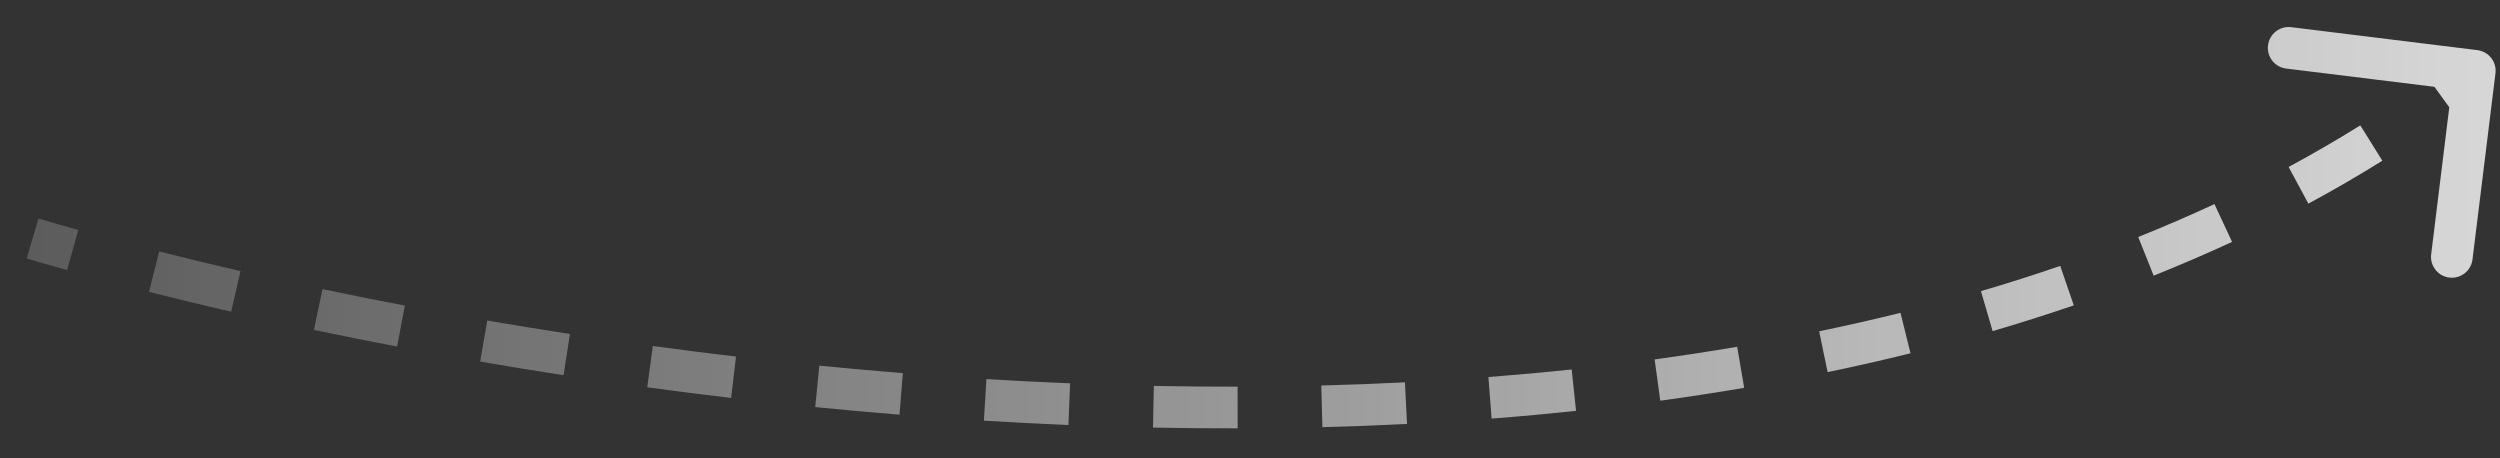<?xml version="1.0" encoding="UTF-8"?> <svg xmlns="http://www.w3.org/2000/svg" width="60" height="11" viewBox="0 0 60 11" fill="none"><rect x="0" y="0" width="60" height="11" fill="#333333" stroke="none"/><path d="M59.891 1.76C59.925 1.486 59.73 1.237 59.456 1.203L54.989 0.652C54.715 0.619 54.466 0.813 54.432 1.088C54.398 1.362 54.593 1.611 54.867 1.645L58.837 2.134L58.348 6.104C58.314 6.378 58.509 6.628 58.783 6.662C59.057 6.695 59.306 6.501 59.34 6.227L59.891 1.76ZM0.781 5.725L0.64 6.204C0.954 6.297 1.277 6.389 1.61 6.482L1.744 6.001L1.879 5.519C1.551 5.428 1.232 5.336 0.923 5.245L0.781 5.725ZM3.698 6.52L3.576 7.005C4.208 7.165 4.866 7.324 5.548 7.481L5.66 6.994L5.772 6.506C5.098 6.351 4.447 6.194 3.821 6.035L3.698 6.52ZM7.637 7.428L7.534 7.918C8.183 8.054 8.849 8.187 9.53 8.317L9.623 7.826L9.717 7.335C9.042 7.206 8.382 7.074 7.74 6.939L7.637 7.428ZM11.609 8.185L11.524 8.678C12.18 8.791 12.847 8.9 13.526 9.004L13.602 8.51L13.678 8.016C13.005 7.912 12.343 7.804 11.694 7.693L11.609 8.185ZM15.601 8.8L15.534 9.295C16.197 9.385 16.868 9.471 17.547 9.551L17.606 9.054L17.664 8.557C16.991 8.478 16.326 8.394 15.668 8.304L15.601 8.8ZM19.615 9.272L19.565 9.77C20.234 9.836 20.908 9.897 21.588 9.952L21.628 9.454L21.668 8.955C20.995 8.901 20.327 8.841 19.664 8.775L19.615 9.272ZM23.644 9.597L23.613 10.096C24.286 10.137 24.962 10.172 25.642 10.2L25.662 9.7L25.683 9.2C25.01 9.173 24.34 9.138 23.674 9.098L23.644 9.597ZM27.682 9.762L27.672 10.262C28.348 10.275 29.026 10.281 29.704 10.28L29.703 9.78L29.702 9.28C29.031 9.281 28.361 9.275 27.692 9.262L27.682 9.762ZM31.724 9.752L31.737 10.252C32.414 10.235 33.092 10.209 33.769 10.175L33.743 9.676L33.718 9.176C33.05 9.21 32.38 9.235 31.711 9.252L31.724 9.752ZM35.76 9.547L35.799 10.046C36.476 9.994 37.152 9.932 37.825 9.861L37.773 9.364L37.72 8.867C37.056 8.937 36.39 8.997 35.722 9.049L35.76 9.547ZM39.779 9.121L39.846 9.617C40.521 9.524 41.193 9.422 41.86 9.308L41.776 8.815L41.692 8.322C41.036 8.434 40.375 8.535 39.711 8.626L39.779 9.121ZM43.761 8.441L43.863 8.931C44.532 8.792 45.195 8.642 45.852 8.479L45.732 7.993L45.612 7.508C44.967 7.668 44.316 7.815 43.66 7.951L43.761 8.441ZM47.683 7.467L47.823 7.947C48.48 7.754 49.13 7.548 49.771 7.328L49.608 6.855L49.446 6.382C48.82 6.597 48.185 6.799 47.542 6.987L47.683 7.467ZM51.503 6.152L51.688 6.616C52.325 6.361 52.952 6.091 53.569 5.805L53.358 5.351L53.147 4.898C52.548 5.176 51.938 5.439 51.317 5.688L51.503 6.152ZM55.164 4.447L55.401 4.887C56.006 4.561 56.598 4.218 57.176 3.857L56.912 3.433L56.647 3.009C56.087 3.358 55.513 3.691 54.927 4.007L55.164 4.447ZM58.588 2.306L58.881 2.711C59.158 2.51 59.432 2.304 59.702 2.093L59.395 1.699L59.087 1.305C58.827 1.508 58.562 1.707 58.294 1.901L58.588 2.306Z" fill="url(#paint0_linear_355_60)" fill-opacity="0.8"></path><defs><linearGradient id="paint0_linear_355_60" x1="0.781" y1="5.74" x2="59.395" y2="5.74" gradientUnits="userSpaceOnUse"><stop stop-color="white" stop-opacity="0.25"></stop><stop offset="1" stop-color="white"></stop></linearGradient></defs></svg> 